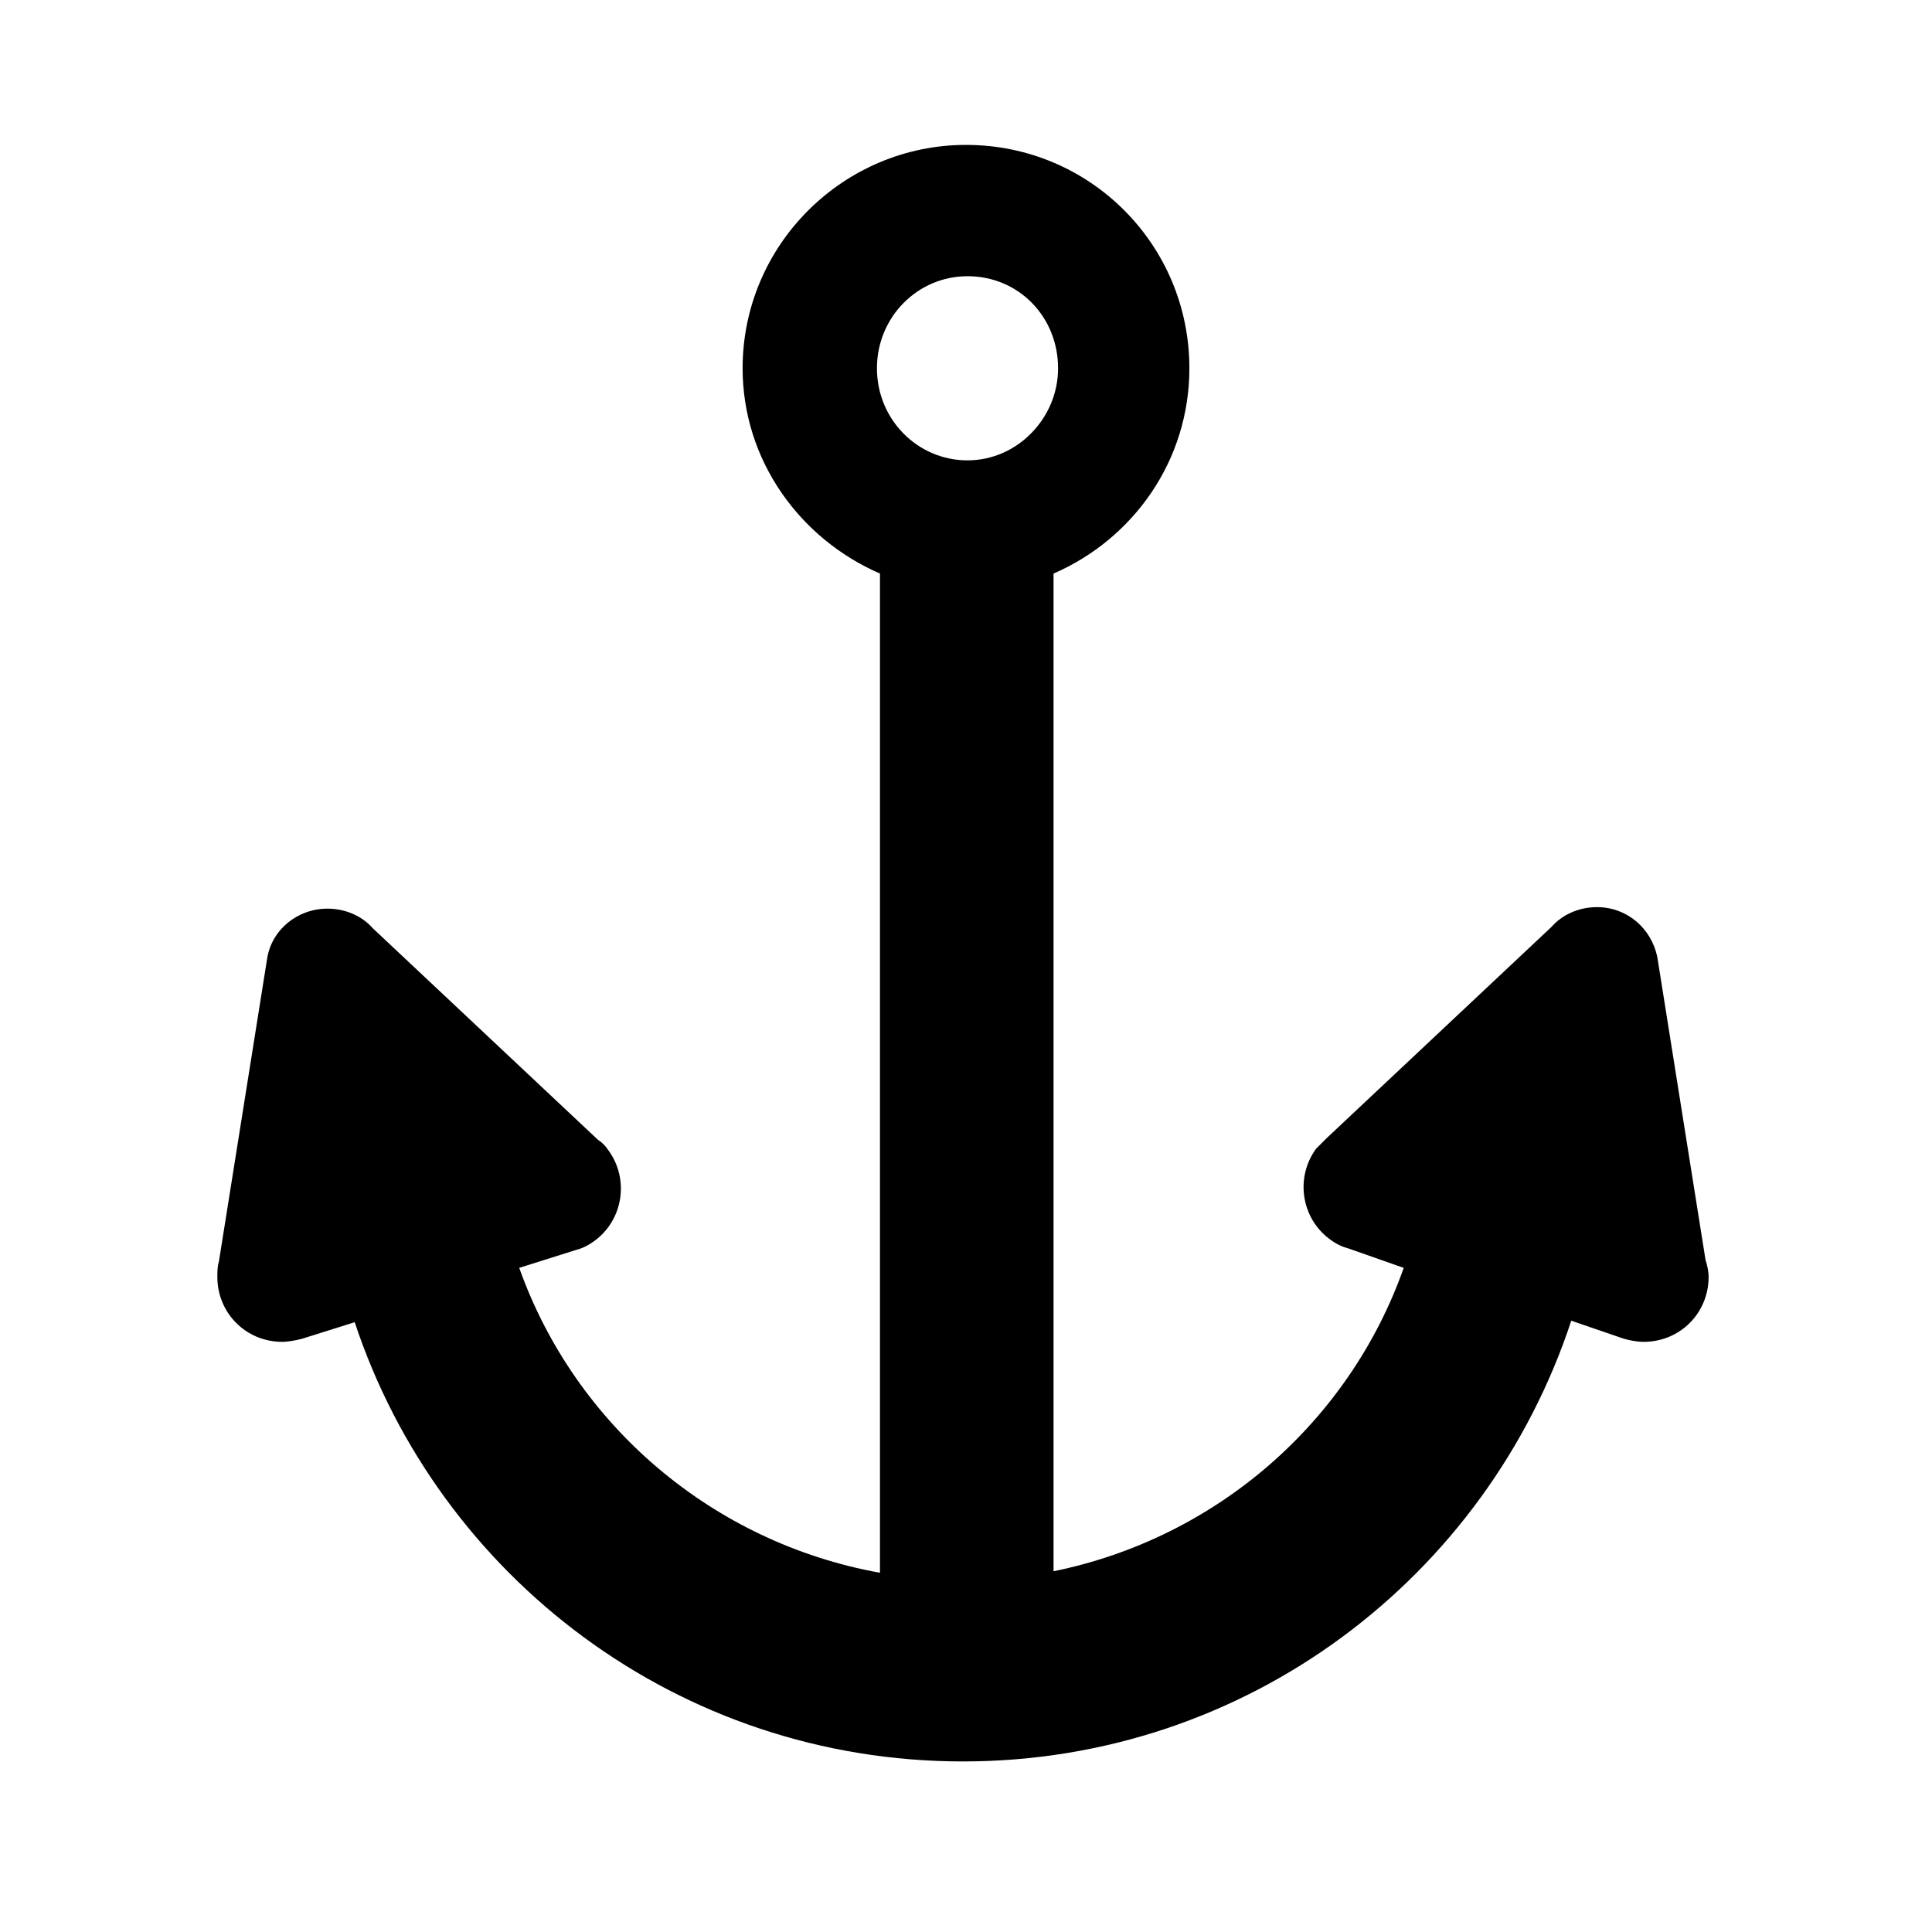 <?xml version="1.0" encoding="utf-8"?>

<svg fill="#000000" height="800px" width="800px" version="1.1" id="Layer_1" xmlns="http://www.w3.org/2000/svg" xmlns:xlink="http://www.w3.org/1999/xlink" 
	 viewBox="0 0 128 128" xml:space="preserve">
<path d="M64.1,30.5c-3.3,0-6-2.7-6-6.1c0-3.4,2.7-6.1,6-6.1c3.4,0,6,2.7,6,6.1C70.1,27.7,67.4,30.5,64.1,30.5 M113,83.5l-3.2-20.1
	c-0.4-1.9-2-3.3-4-3.3c-1.2,0-2.3,0.5-3,1.3l-14.9,14c-0.2,0.2-0.5,0.5-0.7,0.7c-1.4,1.9-1,4.6,0.9,6c0.4,0.3,0.8,0.5,1.2,0.6L93,84
	c-3.6,10.2-12.4,17.9-23.2,20.1l0-66.1c5.3-2.3,9-7.5,9-13.6c0-8.2-6.6-14.8-14.8-14.8c-8.1,0-14.8,6.6-14.8,14.8
	c0,6.1,3.8,11.3,9.1,13.6l0,66.2c-11.1-2-20.2-9.8-23.9-20.2l3.8-1.2c0.4-0.1,0.8-0.3,1.2-0.6c1.9-1.4,2.3-4.1,0.9-6
	c-0.2-0.3-0.4-0.5-0.7-0.7l-14.9-14c-0.7-0.8-1.8-1.3-3-1.3c-2,0-3.7,1.4-4,3.3l-3.2,20.1c-0.1,0.3-0.1,0.7-0.1,1
	c0,2.4,1.9,4.3,4.3,4.3c0.4,0,0.9-0.1,1.3-0.2l3.5-1.1c5.6,16.9,21.5,29.1,40.3,29.1s34.7-12.2,40.3-29.2l3.5,1.2
	c0.4,0.1,0.8,0.2,1.3,0.2c2.4,0,4.3-1.9,4.3-4.3C113.2,84.2,113.1,83.8,113,83.5"/>
</svg>